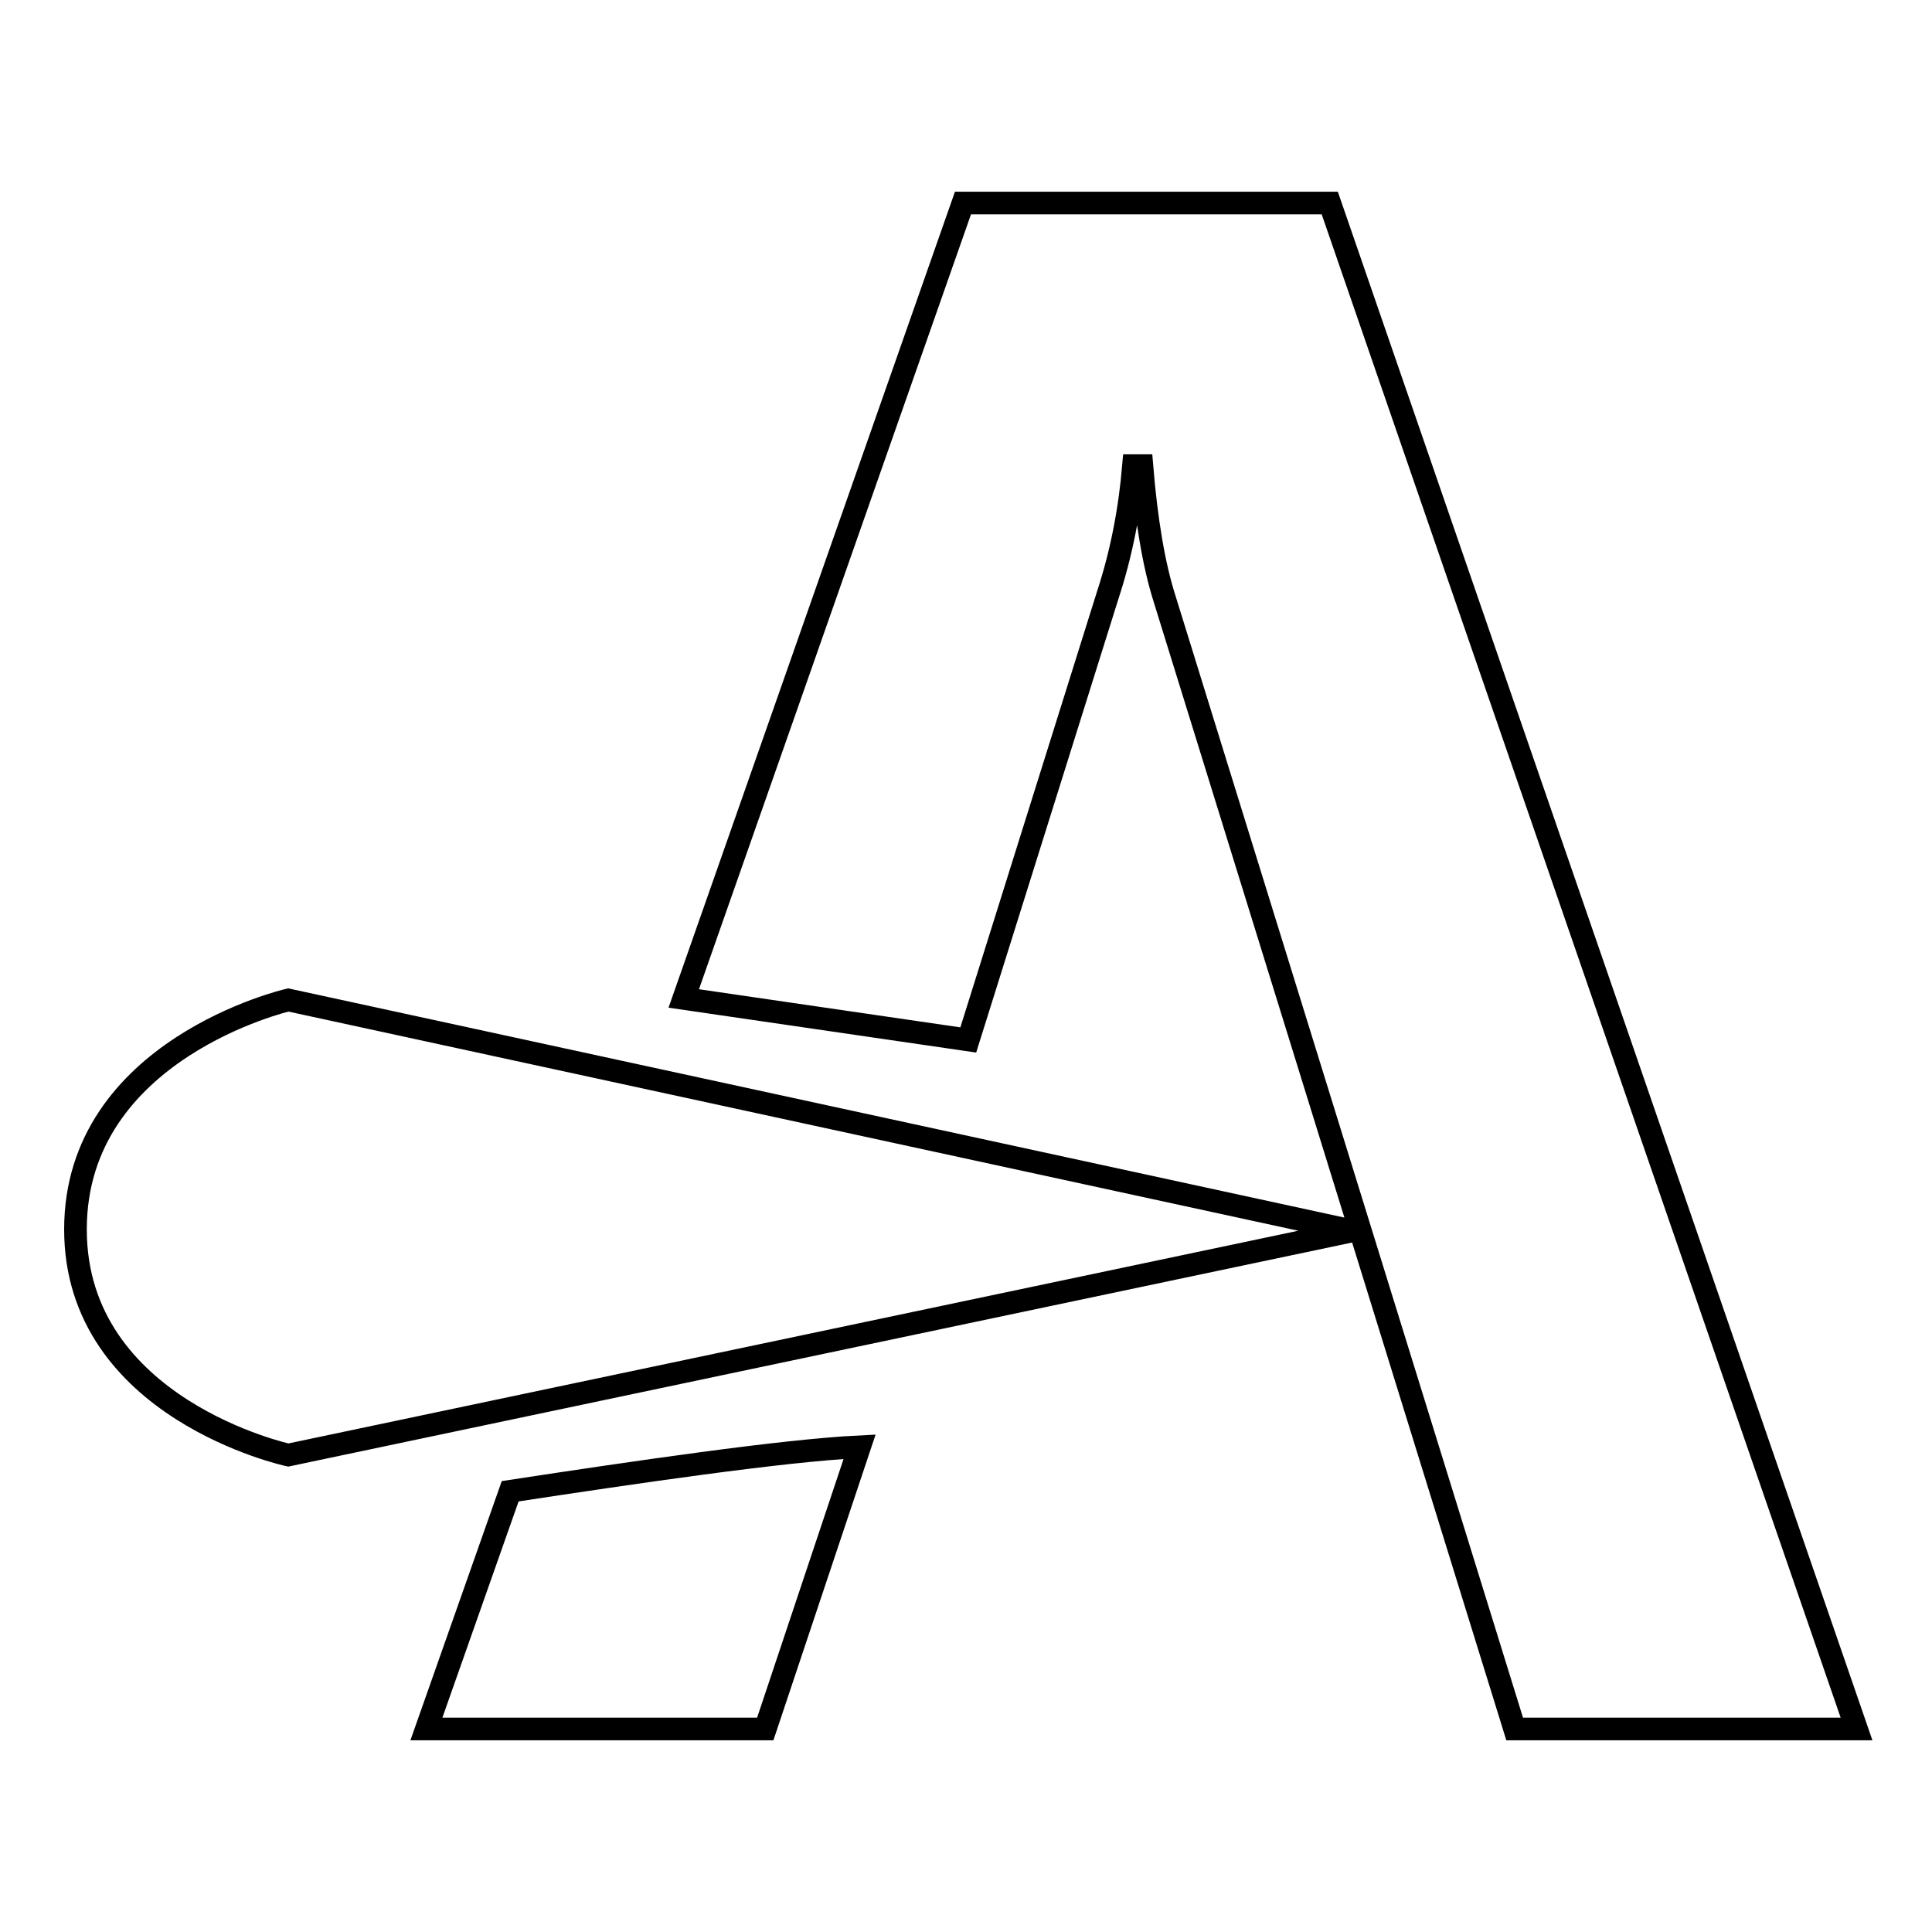 <?xml version="1.0" encoding="utf-8"?>
<!-- Svg Vector Icons : http://www.onlinewebfonts.com/icon -->
<!DOCTYPE svg PUBLIC "-//W3C//DTD SVG 1.1//EN" "http://www.w3.org/Graphics/SVG/1.1/DTD/svg11.dtd">
<svg version="1.1" xmlns="http://www.w3.org/2000/svg" xmlns:xlink="http://www.w3.org/1999/xlink" x="0px" y="0px" viewBox="0 0 256 256" enable-background="new 0 0 256 256" xml:space="preserve">
<g><g><path stroke-width="3" fill-opacity="0" stroke="#000000"  d="M38.2,132.5c0,0-28.2,6.5-28.2,30.4c0,23.8,28.2,29.9,28.2,29.9l141-29.7L38.2,132.5z M128.3,137.8l18.5-59c1.8-5.5,2.9-11.2,3.4-17.1h1.1c0.6,7.3,1.6,13.2,3,17.6l46.4,149.8H246L176.2,26.9h-48.6l-37,105.4L128.3,137.8z M67.6,197.6l-11.1,31.5h44.9l12.5-37.4C103.7,192.2,84,195.1,67.6,197.6z"/></g></g>
</svg>